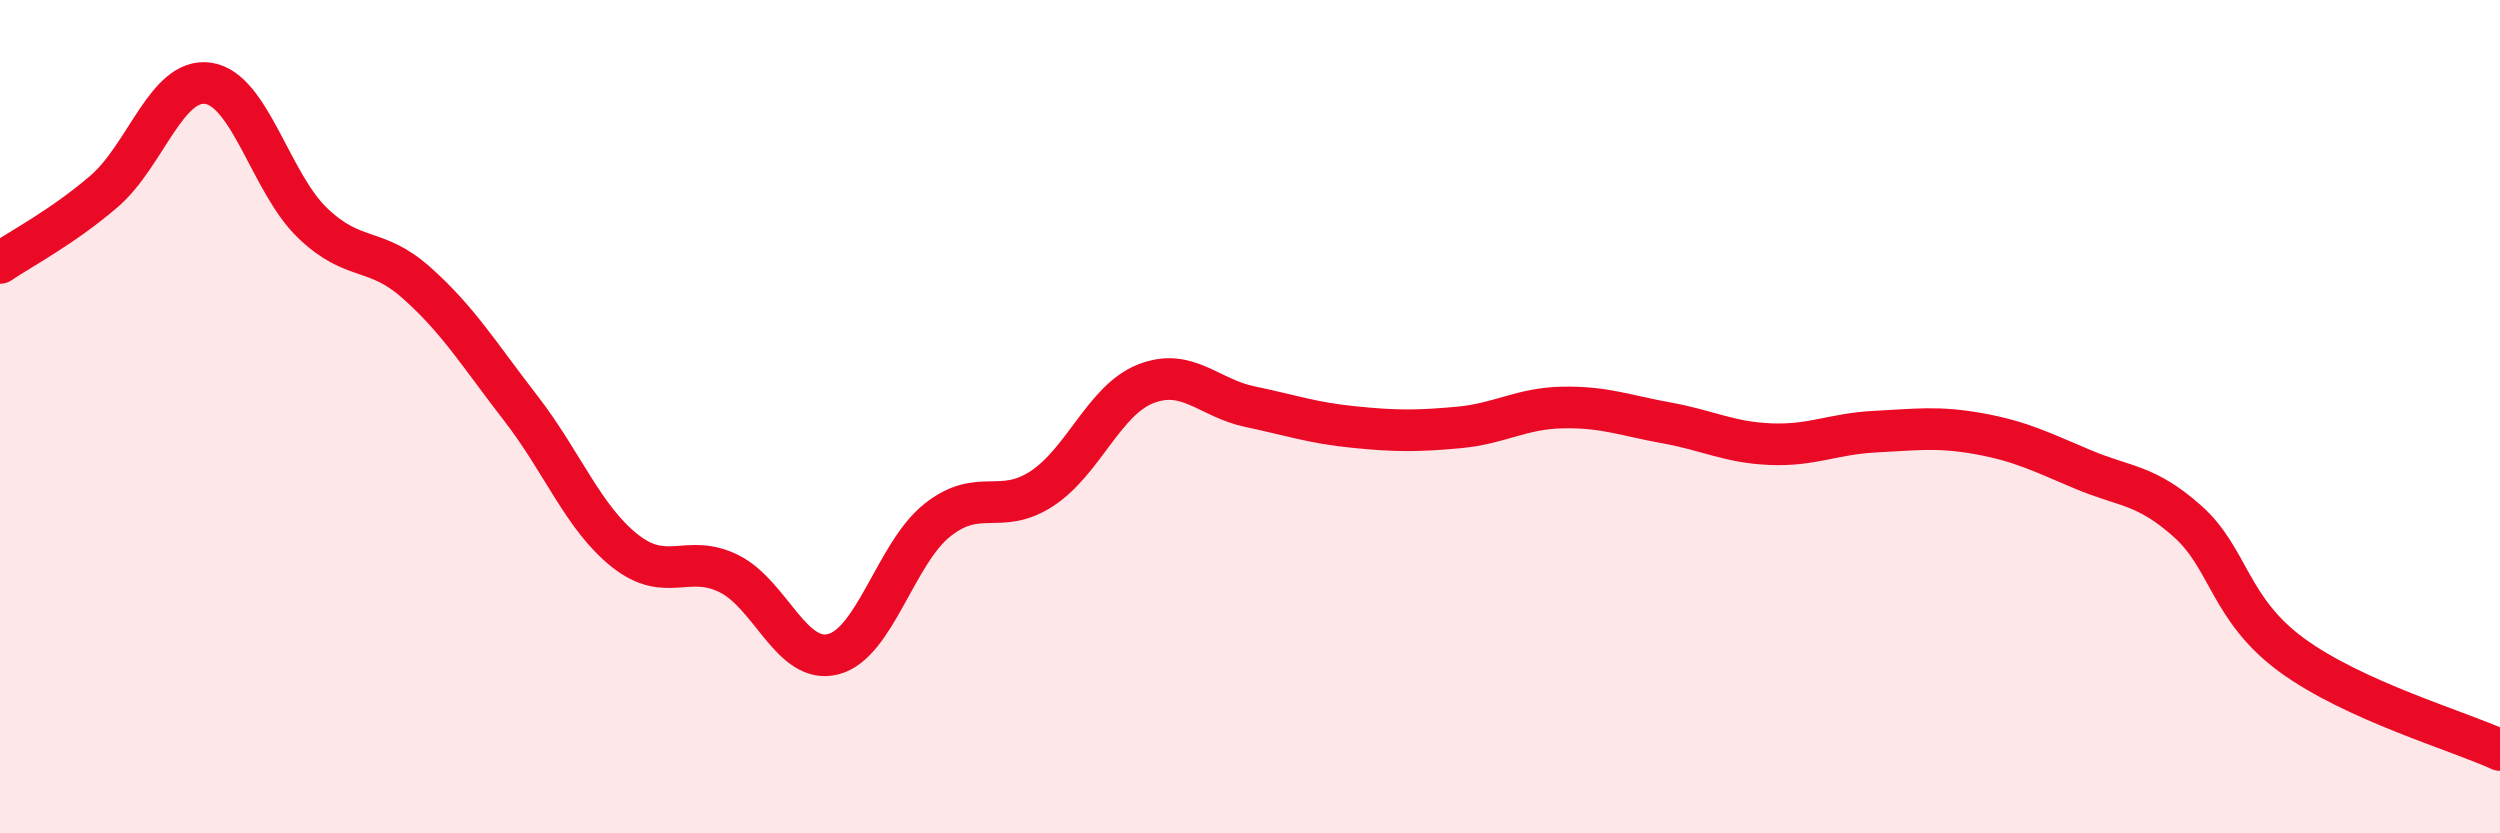 
    <svg width="60" height="20" viewBox="0 0 60 20" xmlns="http://www.w3.org/2000/svg">
      <path
        d="M 0,6.31 C 0.5,5.97 1.5,5.45 2.5,4.59 C 3.5,3.73 4,1.85 5,2 C 6,2.15 6.5,4.39 7.5,5.35 C 8.5,6.31 9,5.9 10,6.79 C 11,7.68 11.5,8.51 12.5,9.8 C 13.5,11.09 14,12.43 15,13.22 C 16,14.01 16.5,13.27 17.5,13.77 C 18.5,14.27 19,15.96 20,15.7 C 21,15.44 21.5,13.27 22.5,12.48 C 23.5,11.69 24,12.38 25,11.73 C 26,11.08 26.5,9.6 27.5,9.21 C 28.5,8.82 29,9.55 30,9.76 C 31,9.97 31.5,10.15 32.5,10.25 C 33.5,10.35 34,10.35 35,10.26 C 36,10.17 36.5,9.8 37.5,9.78 C 38.5,9.76 39,9.97 40,10.15 C 41,10.33 41.5,10.62 42.5,10.66 C 43.5,10.7 44,10.41 45,10.36 C 46,10.31 46.5,10.23 47.5,10.41 C 48.5,10.59 49,10.85 50,11.27 C 51,11.69 51.5,11.62 52.5,12.51 C 53.5,13.4 53.5,14.62 55,15.72 C 56.5,16.82 59,17.54 60,18L60 20L0 20Z"
        fill="#EB0A25"
        opacity="0.1"
        stroke-linecap="round"
        stroke-linejoin="round"
      />
      <path
        d="M 0,6.31 C 0.5,5.97 1.5,5.45 2.5,4.59 C 3.5,3.73 4,1.85 5,2 C 6,2.15 6.5,4.39 7.5,5.35 C 8.5,6.31 9,5.9 10,6.79 C 11,7.68 11.5,8.51 12.5,9.8 C 13.5,11.09 14,12.43 15,13.22 C 16,14.01 16.5,13.27 17.5,13.77 C 18.5,14.27 19,15.96 20,15.7 C 21,15.44 21.5,13.27 22.5,12.48 C 23.5,11.69 24,12.38 25,11.73 C 26,11.08 26.5,9.6 27.5,9.21 C 28.5,8.82 29,9.55 30,9.76 C 31,9.97 31.5,10.15 32.5,10.25 C 33.5,10.35 34,10.35 35,10.26 C 36,10.17 36.5,9.8 37.5,9.78 C 38.5,9.76 39,9.97 40,10.15 C 41,10.33 41.5,10.62 42.5,10.66 C 43.5,10.7 44,10.41 45,10.36 C 46,10.31 46.5,10.23 47.5,10.41 C 48.5,10.59 49,10.85 50,11.27 C 51,11.69 51.5,11.62 52.5,12.51 C 53.5,13.4 53.5,14.62 55,15.72 C 56.5,16.82 59,17.54 60,18"
        stroke="#EB0A25"
        stroke-width="1"
        fill="none"
        stroke-linecap="round"
        stroke-linejoin="round"
      />
    </svg>
  